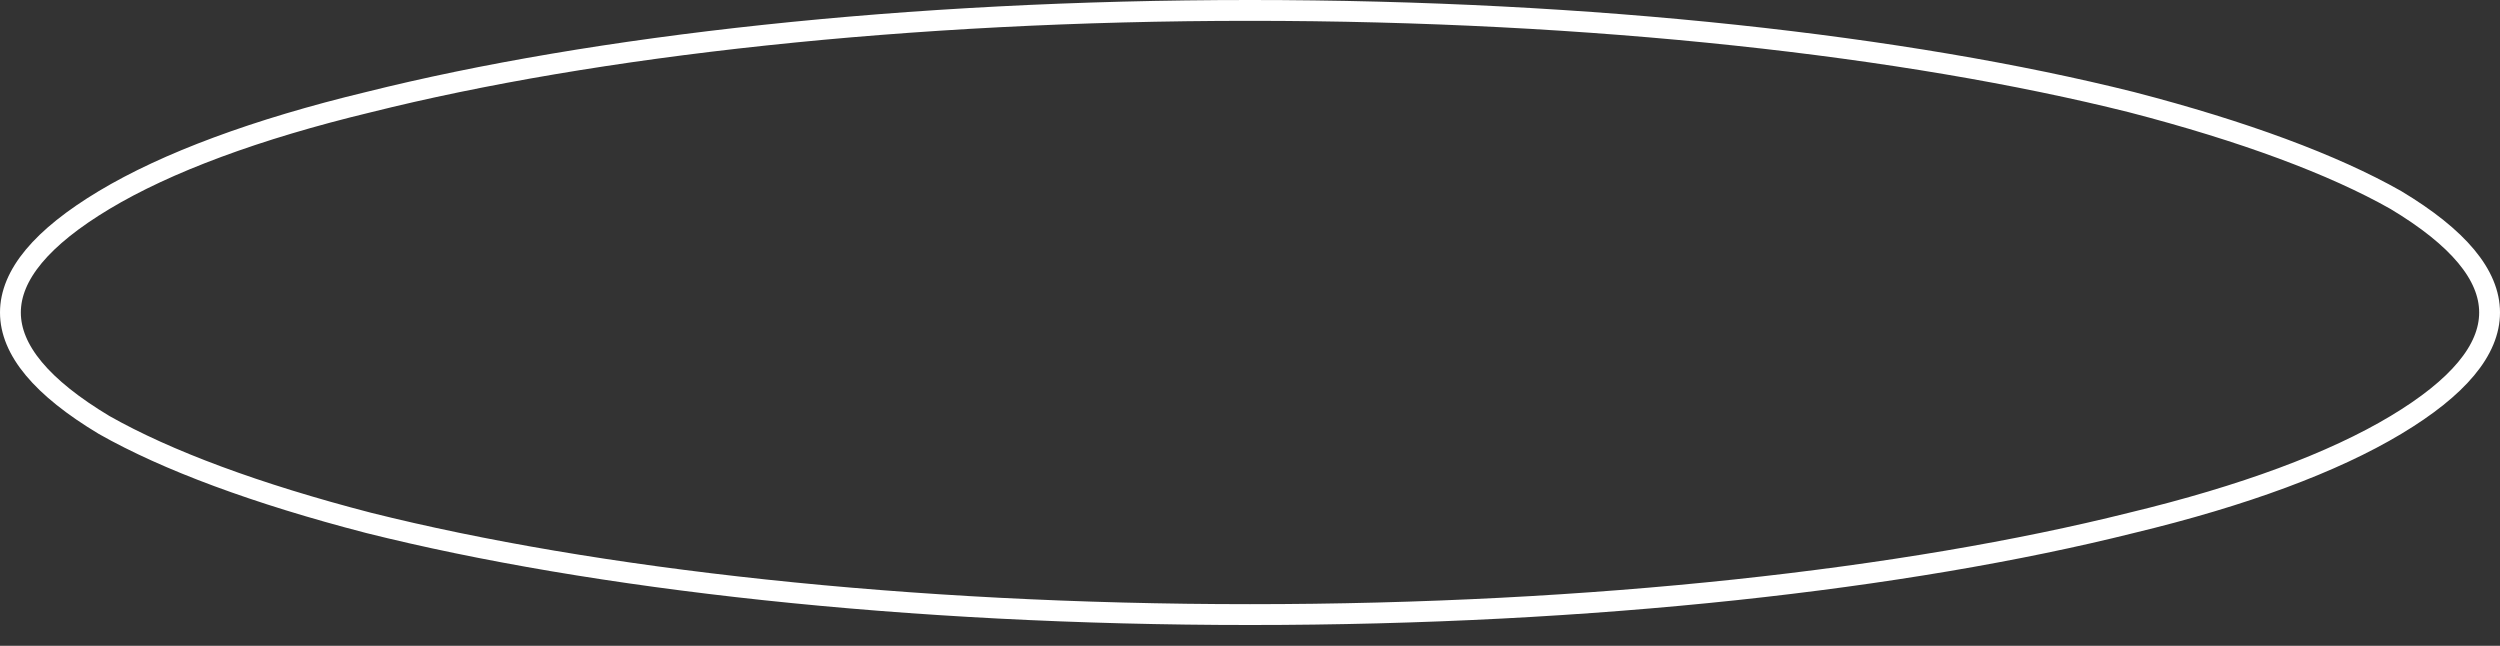 <?xml version="1.0" encoding="UTF-8"?> <svg xmlns="http://www.w3.org/2000/svg" id="Layer_1" data-name="Layer 1" version="1.1" viewBox="0 0 120 31"><rect x="0" y="0" width="120" height="31" fill="#333333" stroke="none"/><defs><style> .cls-1 { fill: none; stroke: #fff; } </style></defs><path class="cls-1" d="M119.5,15c0,1.8-1.5,3.6-4.5,5.4-3,1.8-7.3,3.4-12.7,4.7-10.8,2.7-25.8,4.4-42.3,4.4s-31.5-1.7-42.3-4.4c-5.4-1.4-9.7-3-12.7-4.7-3-1.8-4.5-3.6-4.5-5.4s1.5-3.6,4.5-5.4c3-1.8,7.3-3.4,12.7-4.7C28.5,2.2,43.5.5,60,.5s31.5,1.7,42.3,4.4c5.4,1.4,9.7,3,12.7,4.7,3,1.8,4.5,3.6,4.5,5.4Z"></path></svg> 